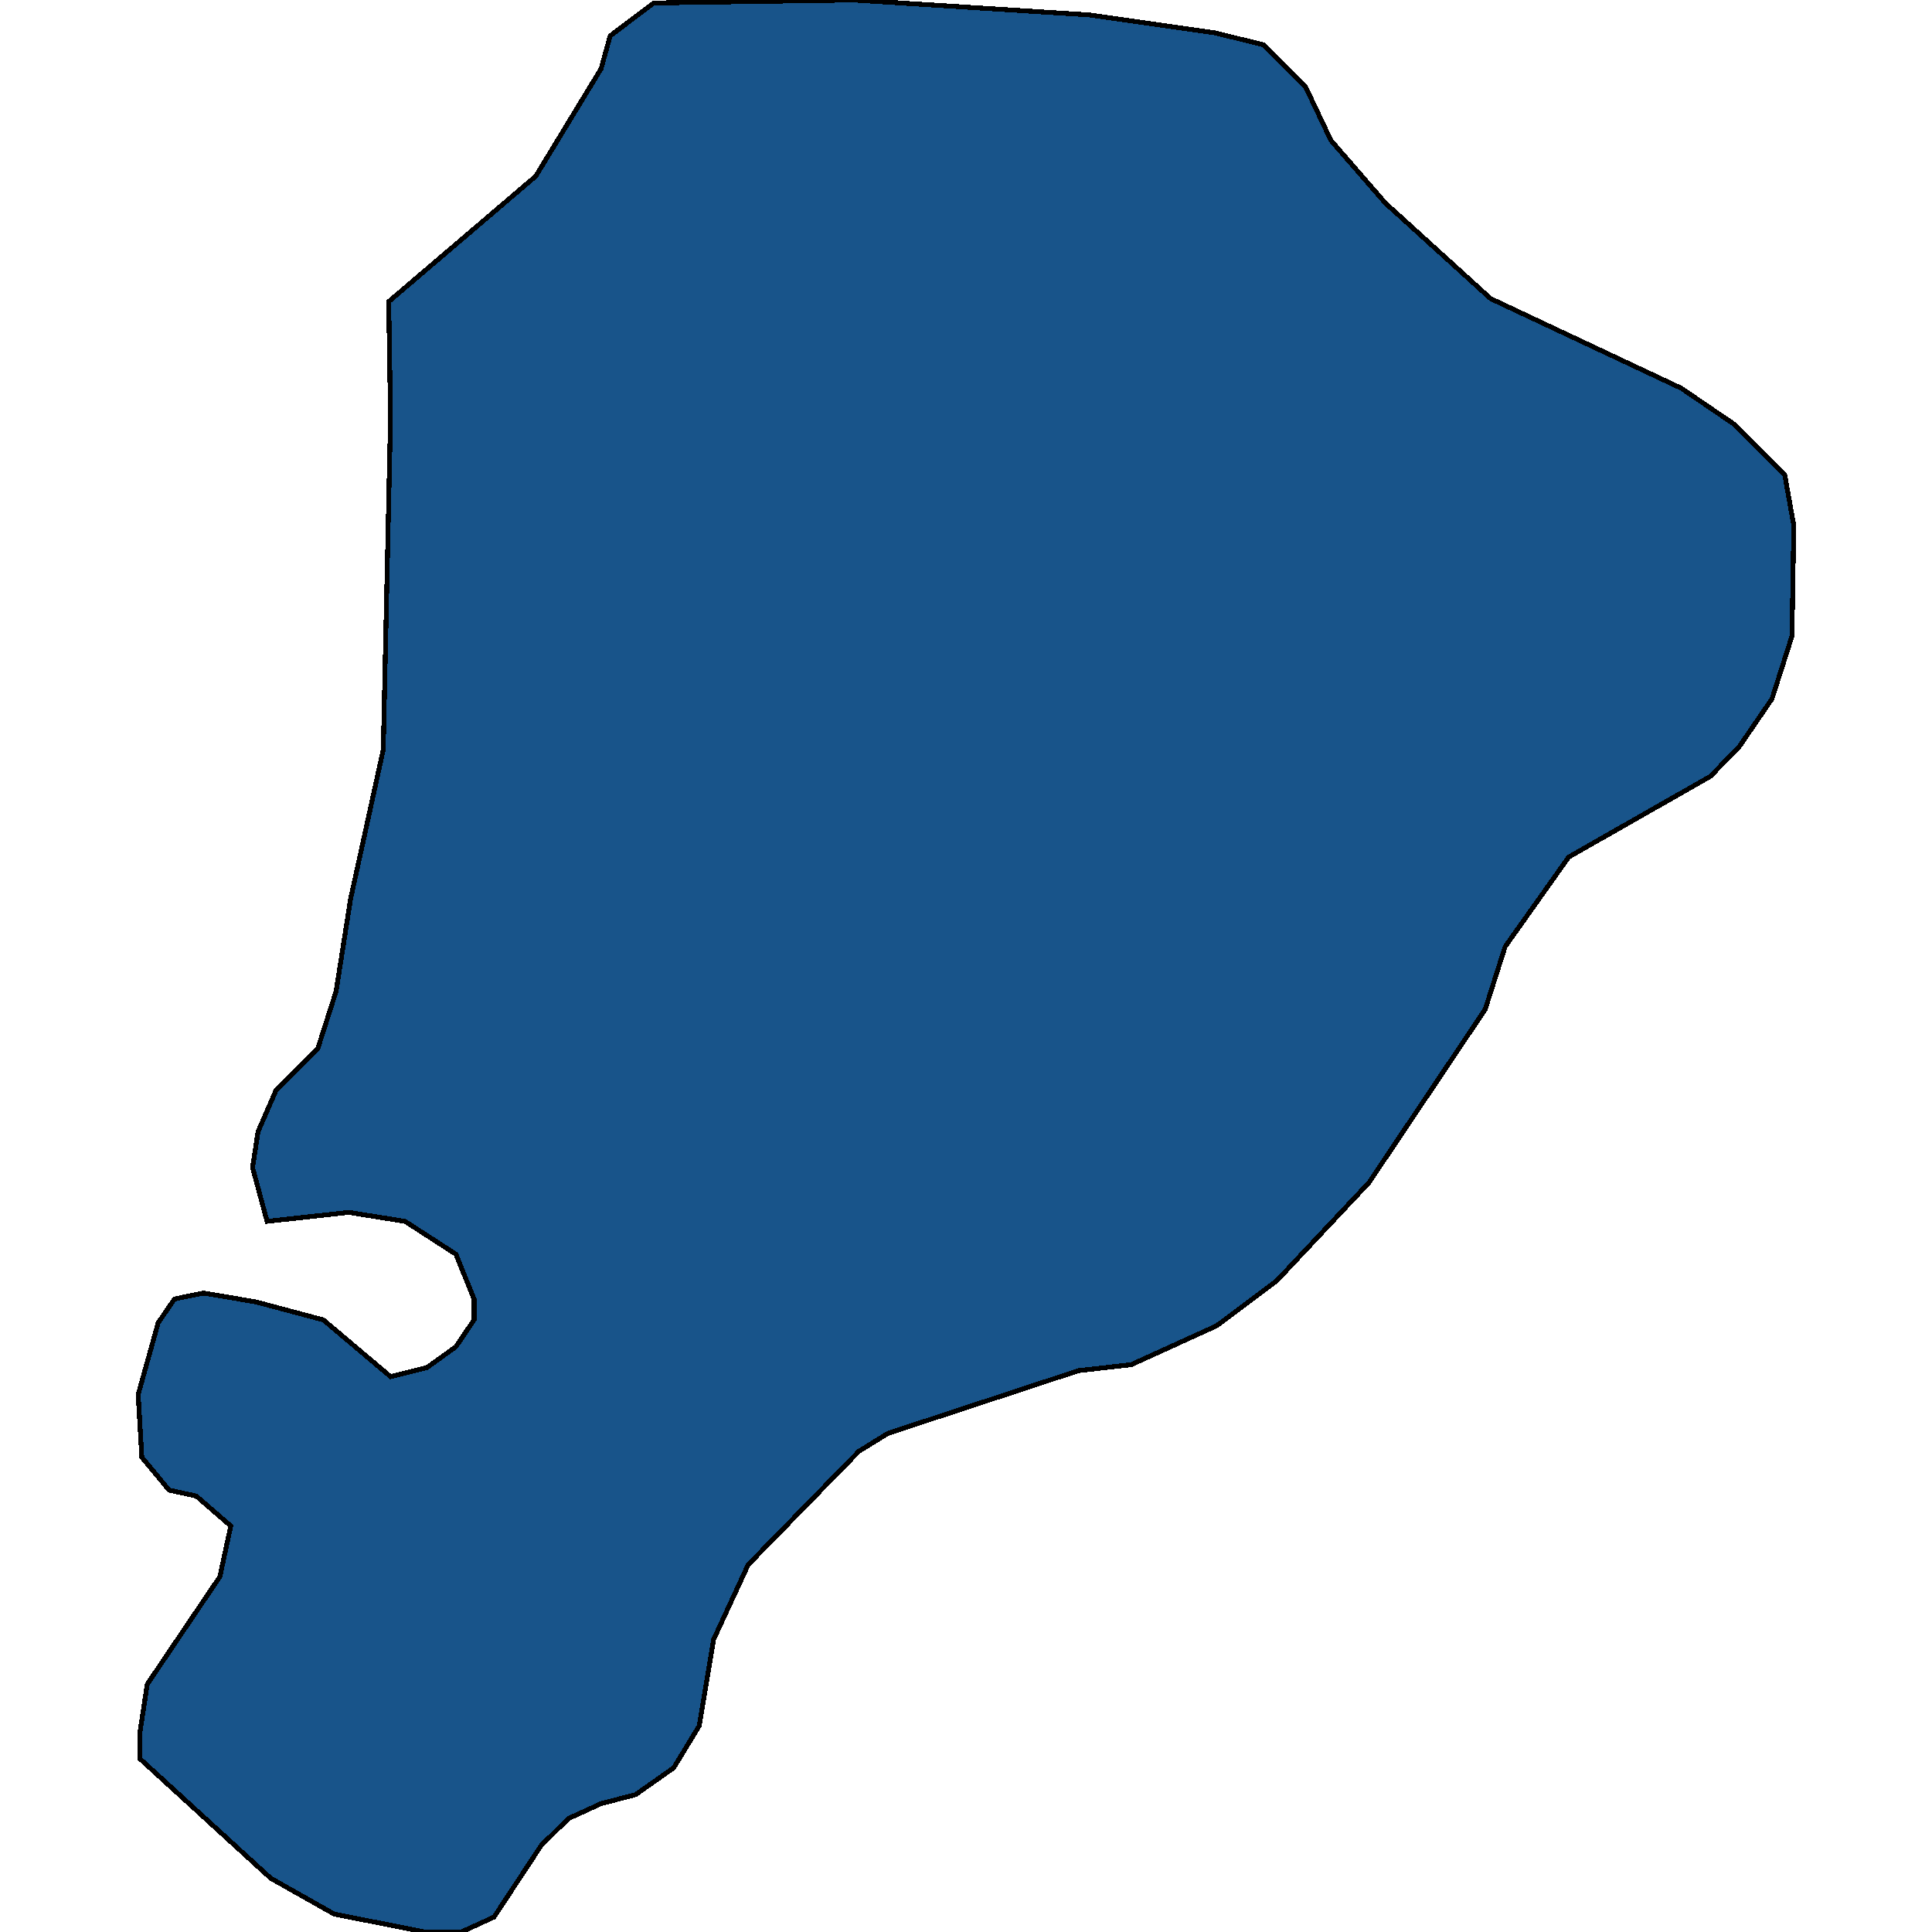 <svg xmlns="http://www.w3.org/2000/svg" width="400" height="400"><path style="stroke: black; fill: #18548a; shape-rendering: crispEdges; stroke-width: 1px;" d="M28.988,364.145L28.988,358.581L30.491,348.69L45.525,326.434L47.78,315.925L40.639,309.742L35.001,308.506L29.364,301.706L28.612,288.723L32.746,273.886L36.129,268.94L42.143,267.704L53.042,269.558L66.949,273.268L80.855,285.014L88.372,283.159L94.386,278.832L98.144,273.268L98.144,268.94L94.386,259.667L83.862,252.866L72.211,251.012L55.297,252.866L52.291,241.738L53.418,234.319L57.177,225.664L65.821,217.009L69.58,205.262L72.586,186.097L79.352,155.185L80.855,86.558L80.479,62.446L110.923,36.478L124.454,14.22L126.333,7.419L135.354,0.618L176.697,0L225.558,3.091L251.492,6.801L261.64,9.274L270.284,17.93L275.546,29.059L286.822,42.043L308.621,61.828L348.085,80.376L358.985,87.795L369.509,98.305L371.388,108.816L371.012,131.691L366.878,144.675L360.113,154.566L354.099,160.749L324.783,177.442L311.628,195.989L307.493,208.972L283.439,244.829L264.271,265.231L251.867,274.504L234.202,282.541L223.303,283.777L183.838,296.76L177.825,300.469L154.898,323.961L147.757,339.416L144.75,357.344L139.488,365.999L131.595,371.563L124.454,373.418L117.689,376.509L112.051,382.072L102.279,396.909L95.513,400L87.996,400L69.204,396.291L56.049,388.873Z"></path></svg>